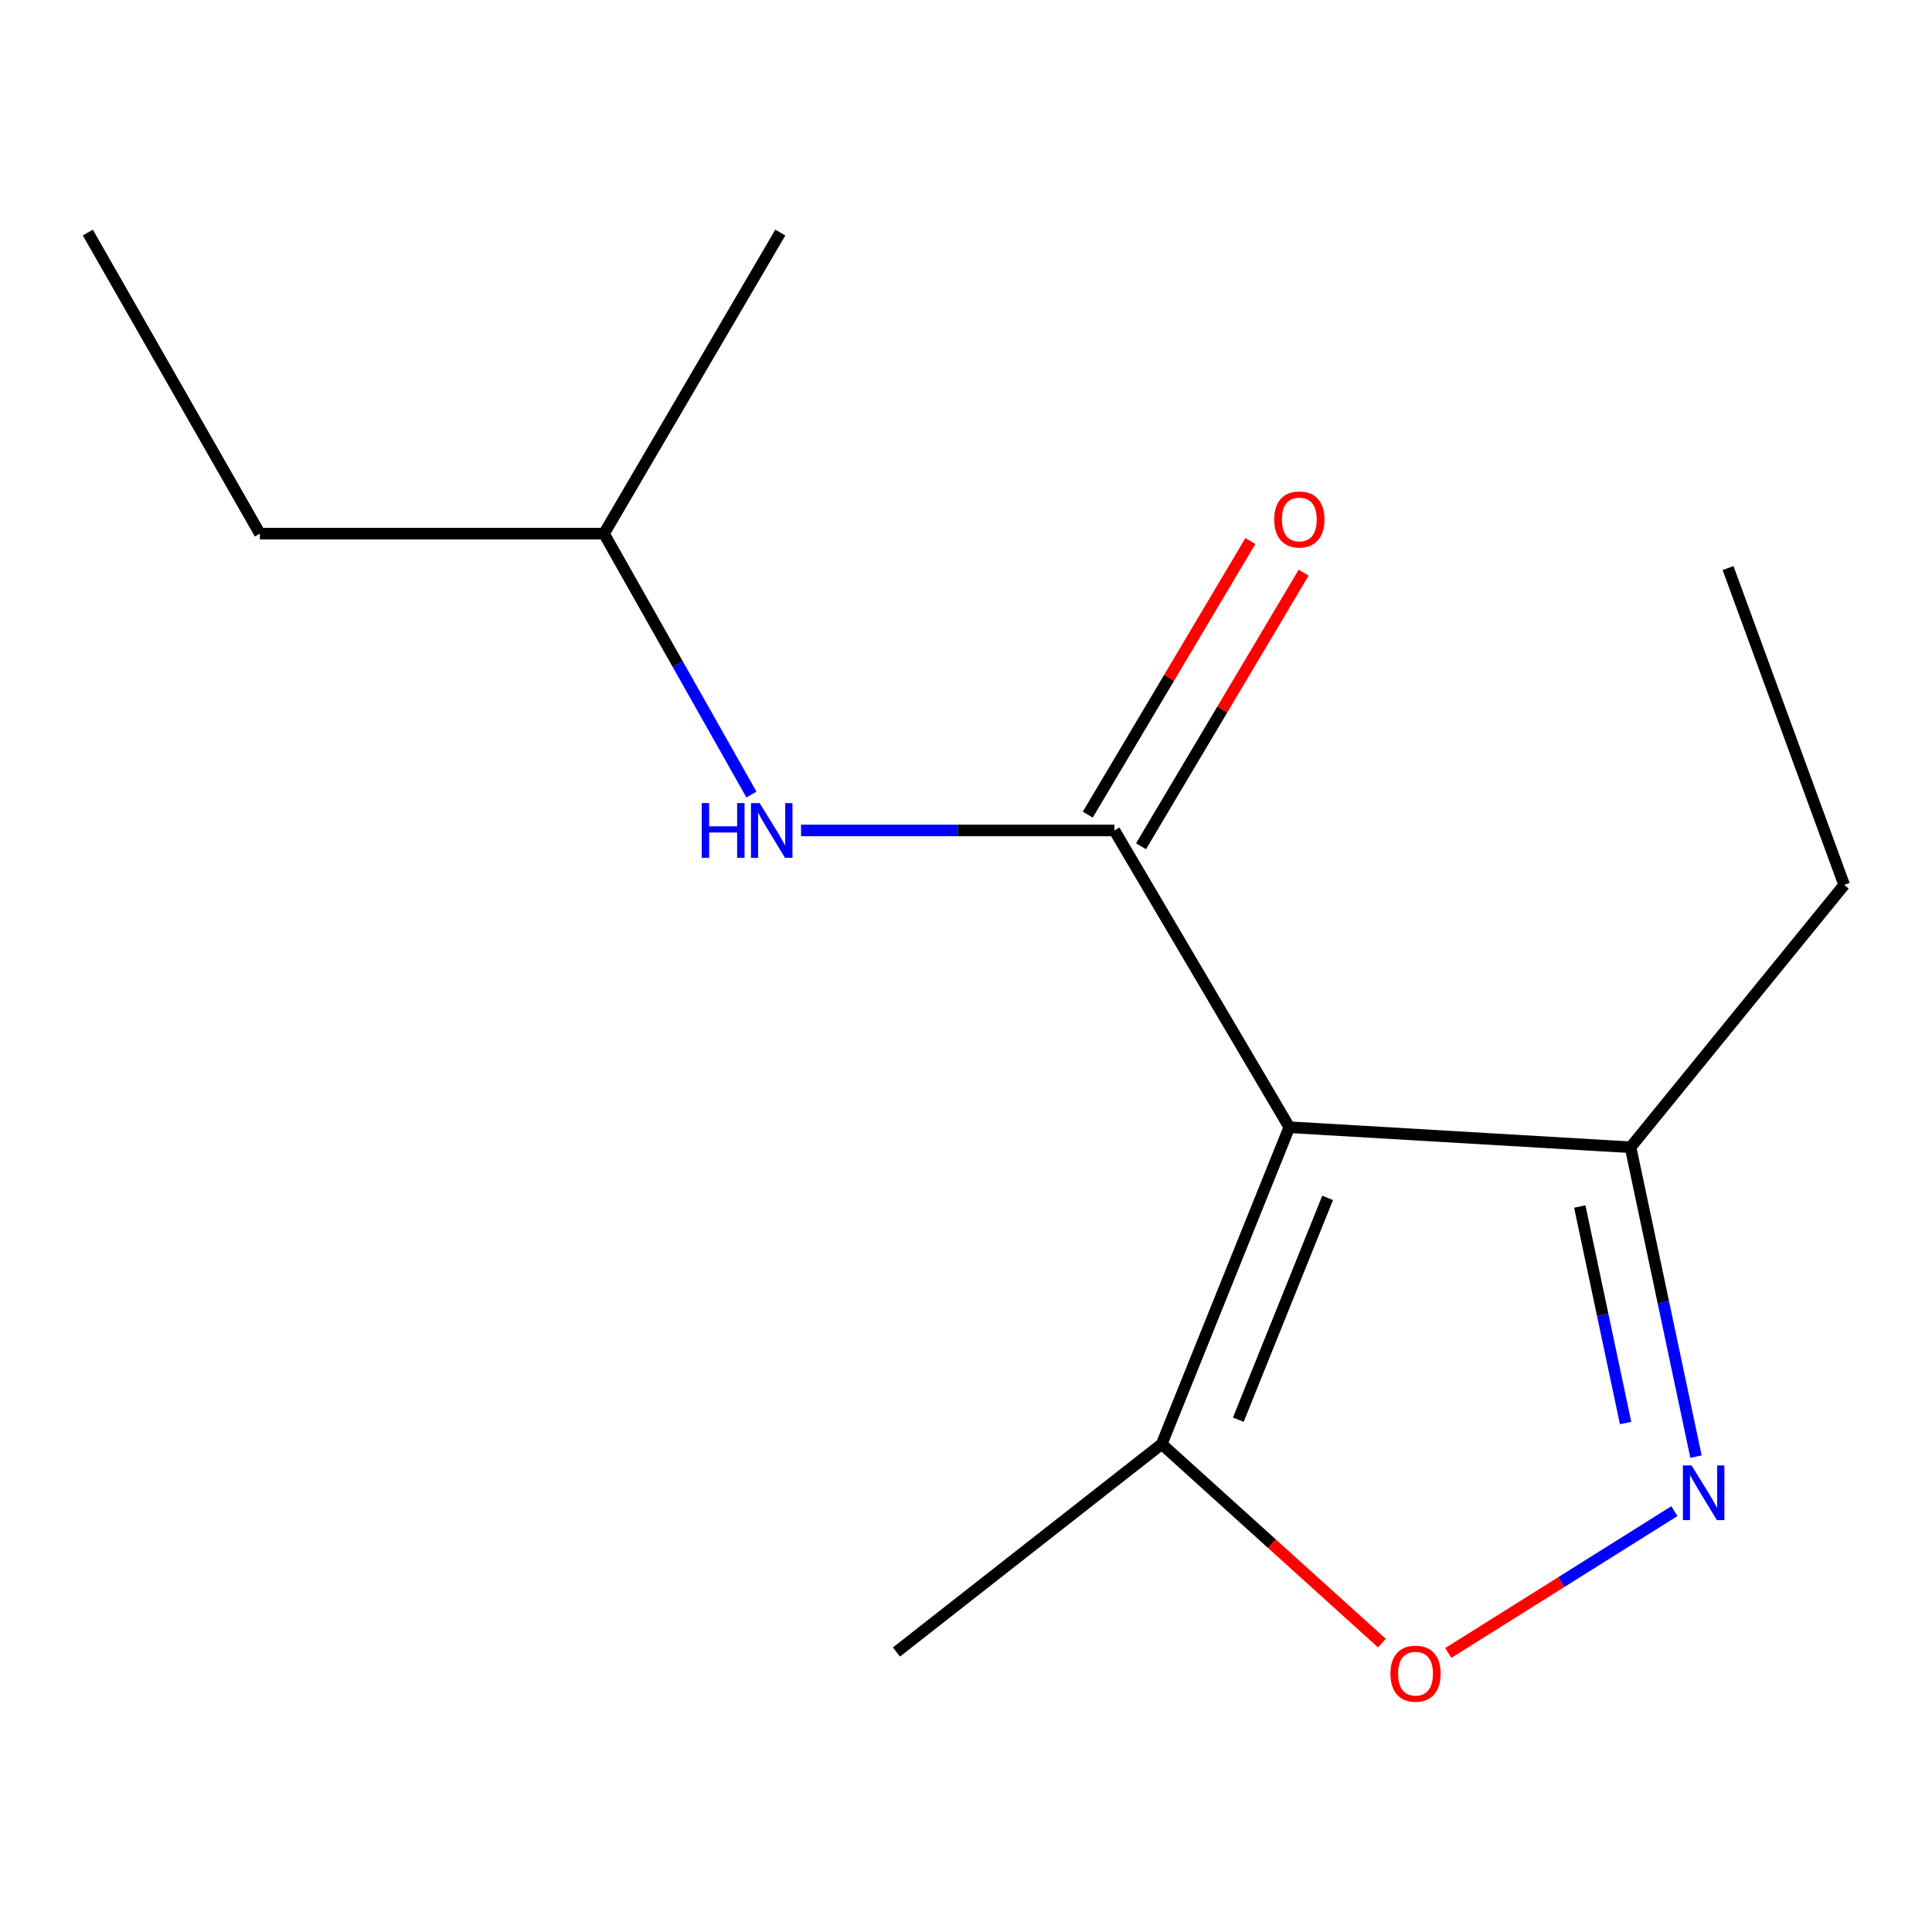 <?xml version='1.0' encoding='iso-8859-1'?>
<svg version='1.1' baseProfile='full'
              xmlns='http://www.w3.org/2000/svg'
                      xmlns:rdkit='http://www.rdkit.org/xml'
                      xmlns:xlink='http://www.w3.org/1999/xlink'
                  xml:space='preserve'
width='1000px' height='1000px' viewBox='0 0 1000 1000'>
<!-- END OF HEADER -->
<rect style='opacity:1.0;fill:#FFFFFF;stroke:none' width='1000' height='1000' x='0' y='0'> </rect>
<path class='bond-0' d='M 667.349,583.448 L 576.817,429.832' style='fill:none;fill-rule:evenodd;stroke:#000000;stroke-width:6px;stroke-linecap:butt;stroke-linejoin:miter;stroke-opacity:1' />
<path class='bond-3' d='M 667.349,583.448 L 601.307,747.449' style='fill:none;fill-rule:evenodd;stroke:#000000;stroke-width:6px;stroke-linecap:butt;stroke-linejoin:miter;stroke-opacity:1' />
<path class='bond-3' d='M 687.181,620.024 L 640.952,734.824' style='fill:none;fill-rule:evenodd;stroke:#000000;stroke-width:6px;stroke-linecap:butt;stroke-linejoin:miter;stroke-opacity:1' />
<path class='bond-4' d='M 667.349,583.448 L 843.977,593.832' style='fill:none;fill-rule:evenodd;stroke:#000000;stroke-width:6px;stroke-linecap:butt;stroke-linejoin:miter;stroke-opacity:1' />
<path class='bond-5' d='M 576.817,429.832 L 495.716,429.832' style='fill:none;fill-rule:evenodd;stroke:#000000;stroke-width:6px;stroke-linecap:butt;stroke-linejoin:miter;stroke-opacity:1' />
<path class='bond-5' d='M 495.716,429.832 L 414.616,429.832' style='fill:none;fill-rule:evenodd;stroke:#0000FF;stroke-width:6px;stroke-linecap:butt;stroke-linejoin:miter;stroke-opacity:1' />
<path class='bond-6' d='M 590.597,438.021 L 632.676,367.221' style='fill:none;fill-rule:evenodd;stroke:#000000;stroke-width:6px;stroke-linecap:butt;stroke-linejoin:miter;stroke-opacity:1' />
<path class='bond-6' d='M 632.676,367.221 L 674.755,296.421' style='fill:none;fill-rule:evenodd;stroke:#FF0000;stroke-width:6px;stroke-linecap:butt;stroke-linejoin:miter;stroke-opacity:1' />
<path class='bond-6' d='M 563.038,421.642 L 605.117,350.842' style='fill:none;fill-rule:evenodd;stroke:#000000;stroke-width:6px;stroke-linecap:butt;stroke-linejoin:miter;stroke-opacity:1' />
<path class='bond-6' d='M 605.117,350.842 L 647.196,280.042' style='fill:none;fill-rule:evenodd;stroke:#FF0000;stroke-width:6px;stroke-linecap:butt;stroke-linejoin:miter;stroke-opacity:1' />
<path class='bond-1' d='M 877.845,753.939 L 860.911,673.885' style='fill:none;fill-rule:evenodd;stroke:#0000FF;stroke-width:6px;stroke-linecap:butt;stroke-linejoin:miter;stroke-opacity:1' />
<path class='bond-1' d='M 860.911,673.885 L 843.977,593.832' style='fill:none;fill-rule:evenodd;stroke:#000000;stroke-width:6px;stroke-linecap:butt;stroke-linejoin:miter;stroke-opacity:1' />
<path class='bond-1' d='M 841.4,736.558 L 829.546,680.52' style='fill:none;fill-rule:evenodd;stroke:#0000FF;stroke-width:6px;stroke-linecap:butt;stroke-linejoin:miter;stroke-opacity:1' />
<path class='bond-1' d='M 829.546,680.52 L 817.692,624.483' style='fill:none;fill-rule:evenodd;stroke:#000000;stroke-width:6px;stroke-linecap:butt;stroke-linejoin:miter;stroke-opacity:1' />
<path class='bond-14' d='M 866.666,782.166 L 808.149,818.871' style='fill:none;fill-rule:evenodd;stroke:#0000FF;stroke-width:6px;stroke-linecap:butt;stroke-linejoin:miter;stroke-opacity:1' />
<path class='bond-14' d='M 808.149,818.871 L 749.632,855.576' style='fill:none;fill-rule:evenodd;stroke:#FF0000;stroke-width:6px;stroke-linecap:butt;stroke-linejoin:miter;stroke-opacity:1' />
<path class='bond-2' d='M 715.251,850.456 L 658.279,798.952' style='fill:none;fill-rule:evenodd;stroke:#FF0000;stroke-width:6px;stroke-linecap:butt;stroke-linejoin:miter;stroke-opacity:1' />
<path class='bond-2' d='M 658.279,798.952 L 601.307,747.449' style='fill:none;fill-rule:evenodd;stroke:#000000;stroke-width:6px;stroke-linecap:butt;stroke-linejoin:miter;stroke-opacity:1' />
<path class='bond-8' d='M 601.307,747.449 L 464.005,855.079' style='fill:none;fill-rule:evenodd;stroke:#000000;stroke-width:6px;stroke-linecap:butt;stroke-linejoin:miter;stroke-opacity:1' />
<path class='bond-9' d='M 843.977,593.832 L 954.545,458.026' style='fill:none;fill-rule:evenodd;stroke:#000000;stroke-width:6px;stroke-linecap:butt;stroke-linejoin:miter;stroke-opacity:1' />
<path class='bond-7' d='M 388.946,411.26 L 350.789,343.738' style='fill:none;fill-rule:evenodd;stroke:#0000FF;stroke-width:6px;stroke-linecap:butt;stroke-linejoin:miter;stroke-opacity:1' />
<path class='bond-7' d='M 350.789,343.738 L 312.632,276.215' style='fill:none;fill-rule:evenodd;stroke:#000000;stroke-width:6px;stroke-linecap:butt;stroke-linejoin:miter;stroke-opacity:1' />
<path class='bond-10' d='M 312.632,276.215 L 134.508,276.215' style='fill:none;fill-rule:evenodd;stroke:#000000;stroke-width:6px;stroke-linecap:butt;stroke-linejoin:miter;stroke-opacity:1' />
<path class='bond-11' d='M 312.632,276.215 L 403.894,120.372' style='fill:none;fill-rule:evenodd;stroke:#000000;stroke-width:6px;stroke-linecap:butt;stroke-linejoin:miter;stroke-opacity:1' />
<path class='bond-12' d='M 954.545,458.026 L 894.435,294.025' style='fill:none;fill-rule:evenodd;stroke:#000000;stroke-width:6px;stroke-linecap:butt;stroke-linejoin:miter;stroke-opacity:1' />
<path class='bond-13' d='M 134.508,276.215 L 45.455,120.372' style='fill:none;fill-rule:evenodd;stroke:#000000;stroke-width:6px;stroke-linecap:butt;stroke-linejoin:miter;stroke-opacity:1' />
<path  class='atom-2' d='M 875.547 758.509
L 884.827 773.509
Q 885.747 774.989, 887.227 777.669
Q 888.707 780.349, 888.787 780.509
L 888.787 758.509
L 892.547 758.509
L 892.547 786.829
L 888.667 786.829
L 878.707 770.429
Q 877.547 768.509, 876.307 766.309
Q 875.107 764.109, 874.747 763.429
L 874.747 786.829
L 871.067 786.829
L 871.067 758.509
L 875.547 758.509
' fill='#0000FF'/>
<path  class='atom-3' d='M 719.678 866.29
Q 719.678 859.49, 723.038 855.69
Q 726.398 851.89, 732.678 851.89
Q 738.958 851.89, 742.318 855.69
Q 745.678 859.49, 745.678 866.29
Q 745.678 873.17, 742.278 877.09
Q 738.878 880.97, 732.678 880.97
Q 726.438 880.97, 723.038 877.09
Q 719.678 873.21, 719.678 866.29
M 732.678 877.77
Q 736.998 877.77, 739.318 874.89
Q 741.678 871.97, 741.678 866.29
Q 741.678 860.73, 739.318 857.93
Q 736.998 855.09, 732.678 855.09
Q 728.358 855.09, 725.998 857.89
Q 723.678 860.69, 723.678 866.29
Q 723.678 872.01, 725.998 874.89
Q 728.358 877.77, 732.678 877.77
' fill='#FF0000'/>
<path  class='atom-6' d='M 363.221 415.672
L 367.061 415.672
L 367.061 427.712
L 381.541 427.712
L 381.541 415.672
L 385.381 415.672
L 385.381 443.992
L 381.541 443.992
L 381.541 430.912
L 367.061 430.912
L 367.061 443.992
L 363.221 443.992
L 363.221 415.672
' fill='#0000FF'/>
<path  class='atom-6' d='M 393.181 415.672
L 402.461 430.672
Q 403.381 432.152, 404.861 434.832
Q 406.341 437.512, 406.421 437.672
L 406.421 415.672
L 410.181 415.672
L 410.181 443.992
L 406.301 443.992
L 396.341 427.592
Q 395.181 425.672, 393.941 423.472
Q 392.741 421.272, 392.381 420.592
L 392.381 443.992
L 388.701 443.992
L 388.701 415.672
L 393.181 415.672
' fill='#0000FF'/>
<path  class='atom-7' d='M 659.532 268.868
Q 659.532 262.068, 662.892 258.268
Q 666.252 254.468, 672.532 254.468
Q 678.812 254.468, 682.172 258.268
Q 685.532 262.068, 685.532 268.868
Q 685.532 275.748, 682.132 279.668
Q 678.732 283.548, 672.532 283.548
Q 666.292 283.548, 662.892 279.668
Q 659.532 275.788, 659.532 268.868
M 672.532 280.348
Q 676.852 280.348, 679.172 277.468
Q 681.532 274.548, 681.532 268.868
Q 681.532 263.308, 679.172 260.508
Q 676.852 257.668, 672.532 257.668
Q 668.212 257.668, 665.852 260.468
Q 663.532 263.268, 663.532 268.868
Q 663.532 274.588, 665.852 277.468
Q 668.212 280.348, 672.532 280.348
' fill='#FF0000'/>
</svg>
